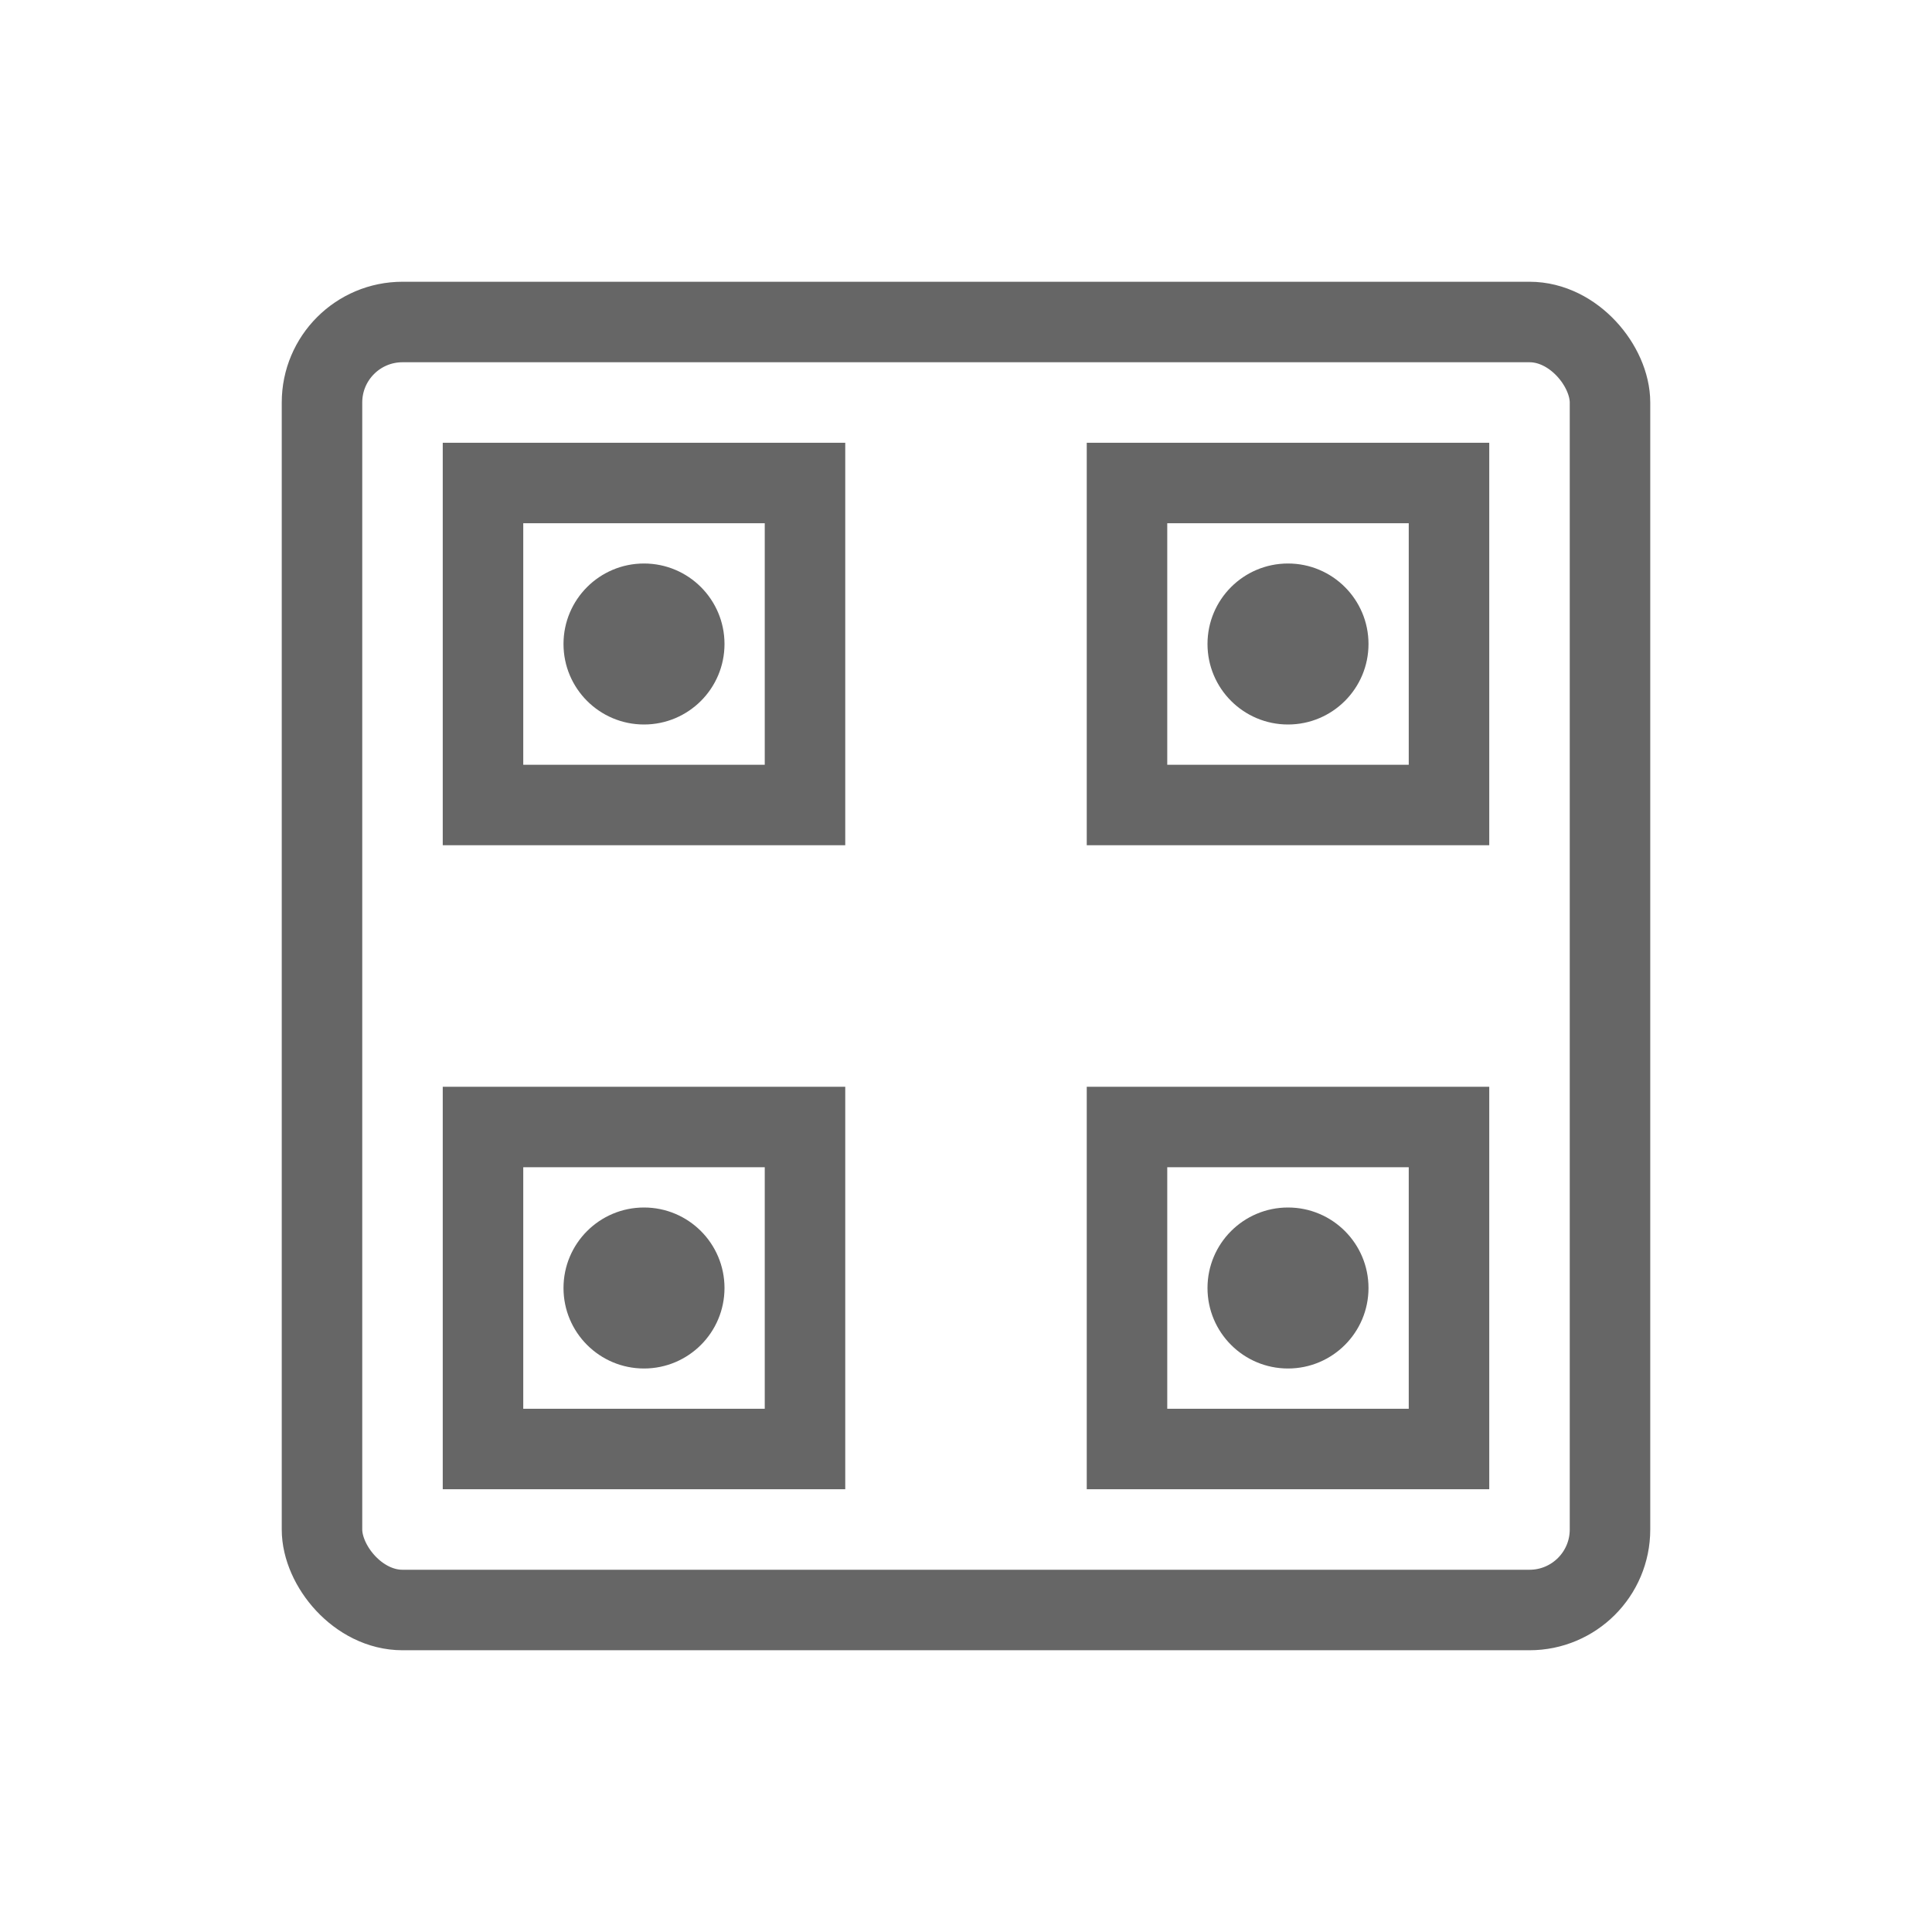 <svg width="48" height="48" viewBox="0 0 48 48" fill="none" xmlns="http://www.w3.org/2000/svg">
  <rect x="8" y="8" width="32" height="32" rx="2" stroke="#666666" stroke-width="2" stroke-linecap="round"/>
  <rect x="12" y="12" width="8" height="8" stroke="#666666" stroke-width="2" stroke-linecap="round"/>
  <rect x="28" y="12" width="8" height="8" stroke="#666666" stroke-width="2" stroke-linecap="round"/>
  <rect x="12" y="28" width="8" height="8" stroke="#666666" stroke-width="2" stroke-linecap="round"/>
  <rect x="28" y="28" width="8" height="8" stroke="#666666" stroke-width="2" stroke-linecap="round"/>
  <circle cx="16" cy="16" r="2" fill="#666666"/>
  <circle cx="32" cy="16" r="2" fill="#666666"/>
  <circle cx="16" cy="32" r="2" fill="#666666"/>
  <circle cx="32" cy="32" r="2" fill="#666666"/>
</svg>